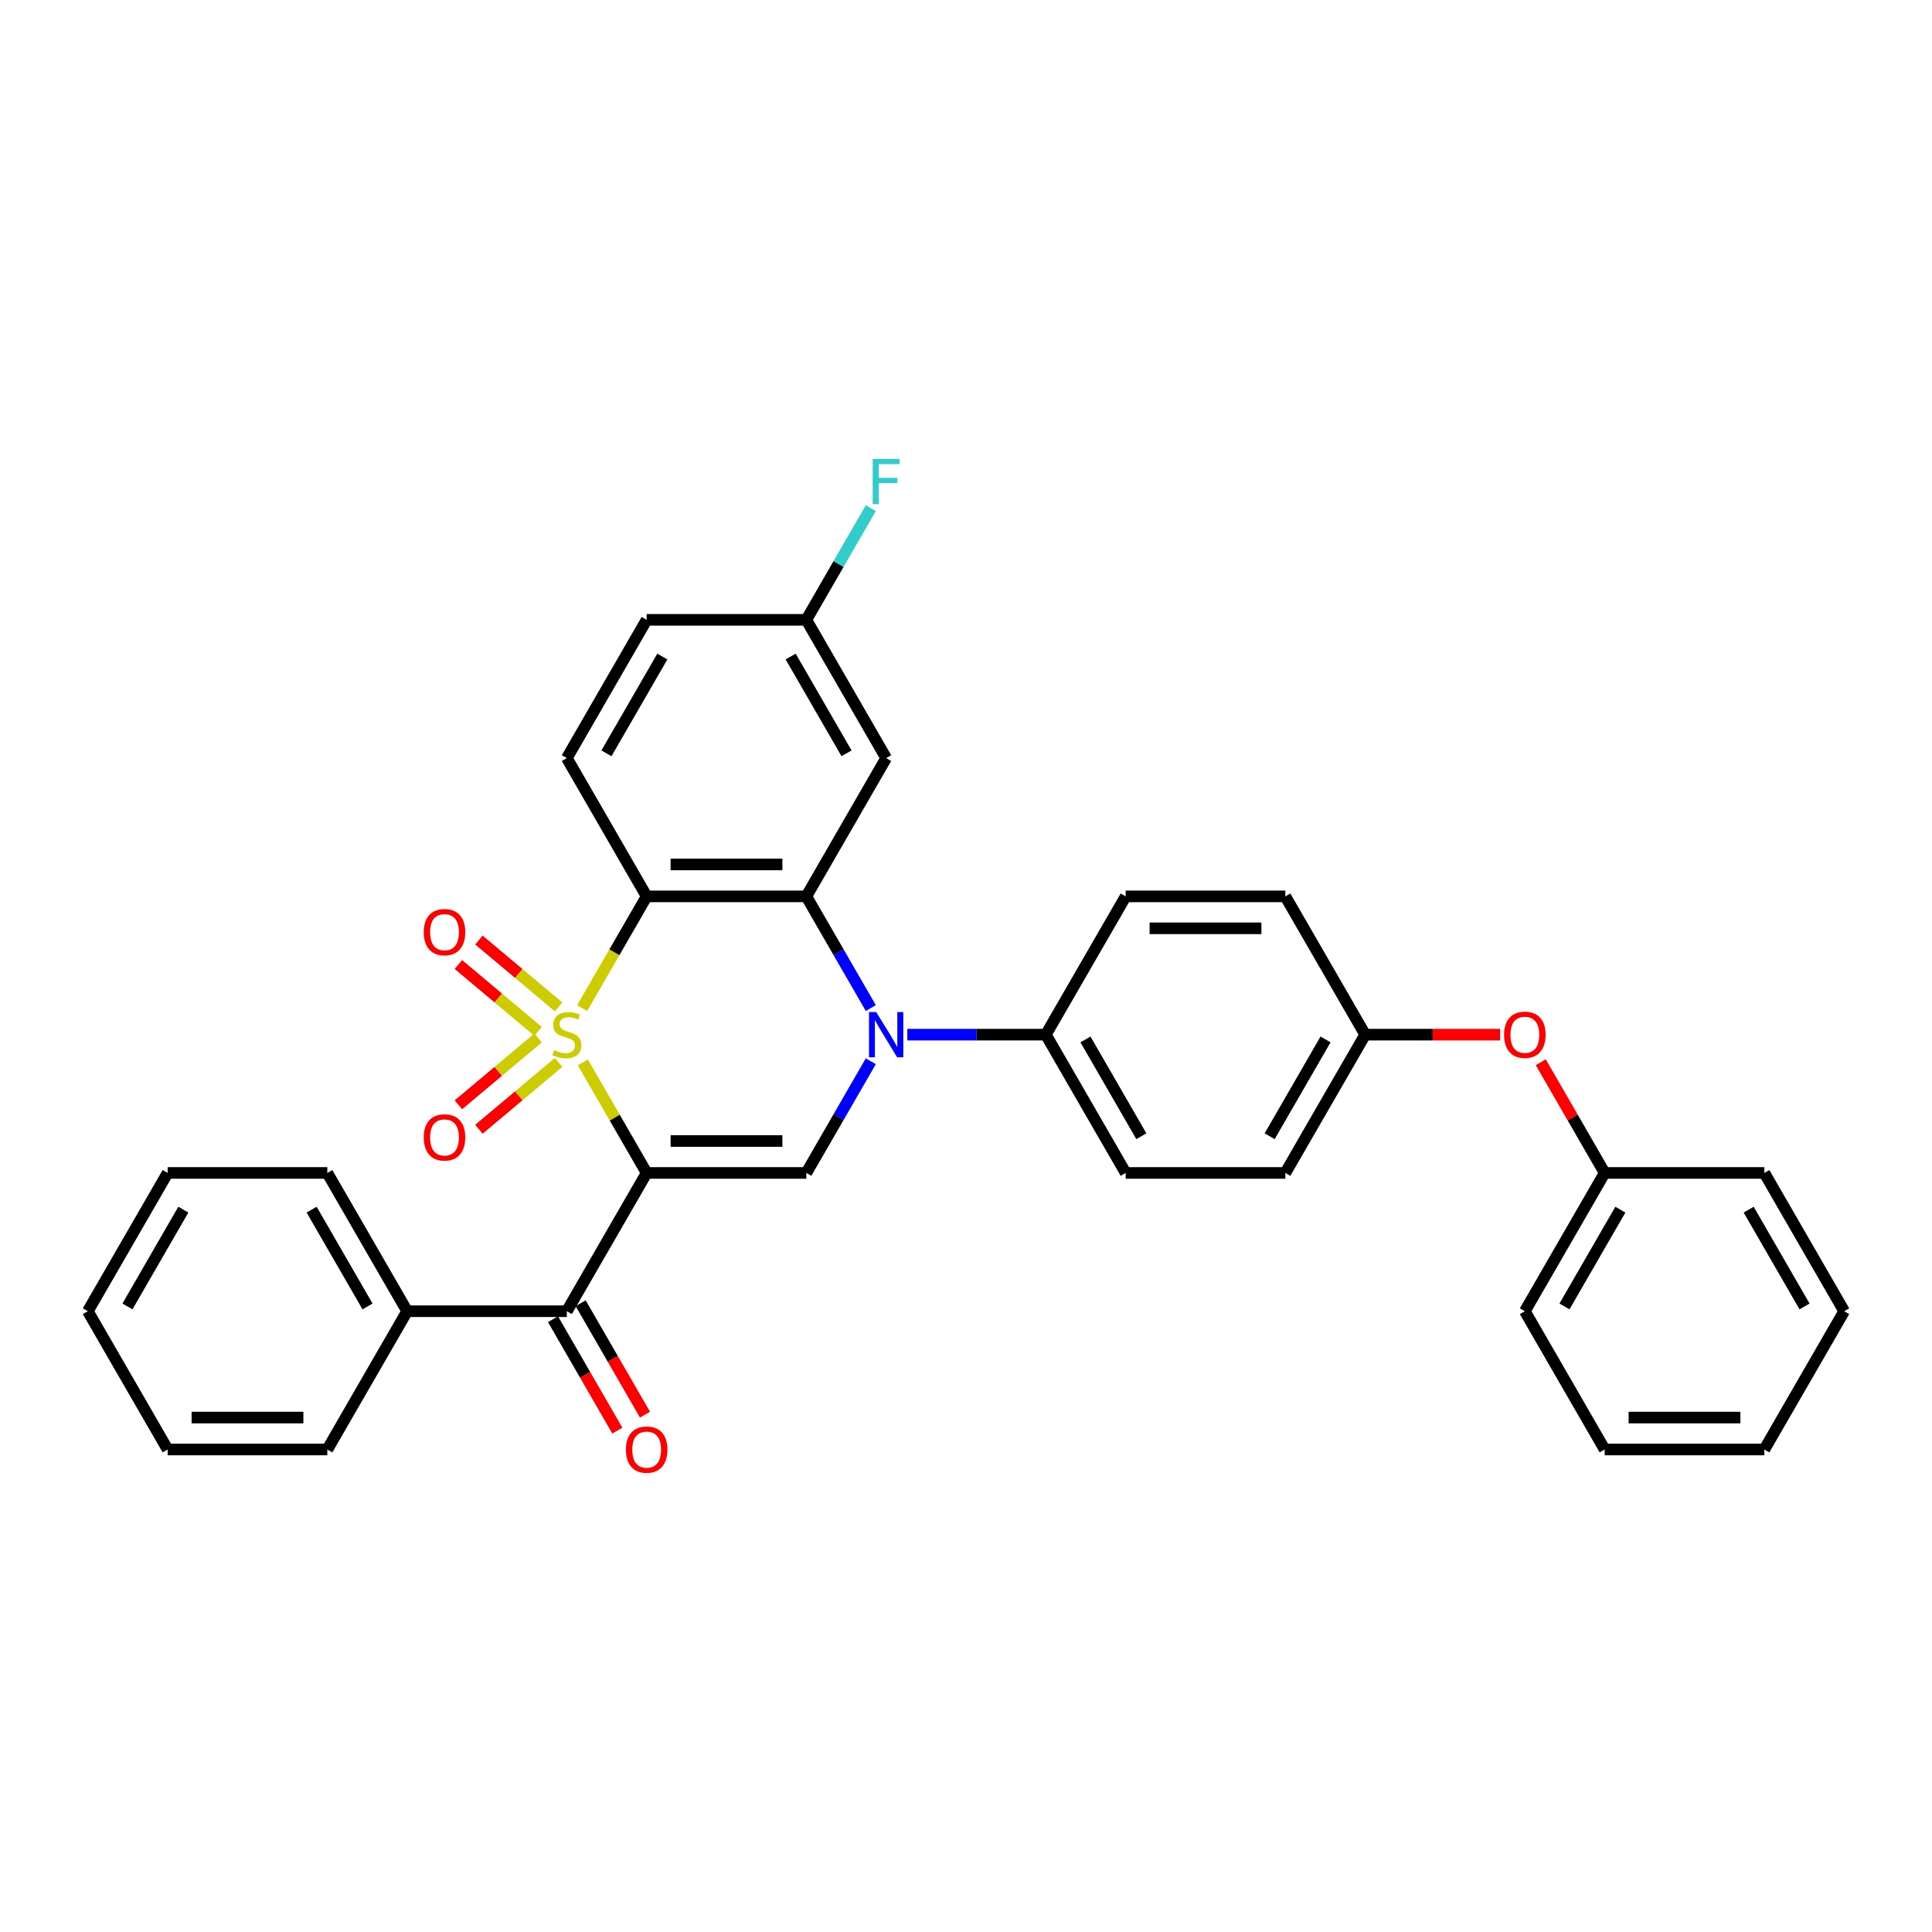 <?xml version='1.0' encoding='iso-8859-1'?>
<svg version='1.1' baseProfile='full'
              xmlns='http://www.w3.org/2000/svg'
                      xmlns:rdkit='http://www.rdkit.org/xml'
                      xmlns:xlink='http://www.w3.org/1999/xlink'
                  xml:space='preserve'
width='1000px' height='1000px' viewBox='0 0 1000 1000'>
<!-- END OF HEADER -->
<rect style='opacity:1.0;fill:#FFFFFF;stroke:none' width='1000' height='1000' x='0' y='0'> </rect>
<path class='bond-0' d='M 301.681,549.902 L 318.196,578.506' style='fill:none;fill-rule:evenodd;stroke:#CCCC00;stroke-width:6px;stroke-linecap:butt;stroke-linejoin:miter;stroke-opacity:1' />
<path class='bond-0' d='M 318.196,578.506 L 334.711,607.111' style='fill:none;fill-rule:evenodd;stroke:#000000;stroke-width:6px;stroke-linecap:butt;stroke-linejoin:miter;stroke-opacity:1' />
<path class='bond-1' d='M 301.319,521.803 L 318.015,492.884' style='fill:none;fill-rule:evenodd;stroke:#CCCC00;stroke-width:6px;stroke-linecap:butt;stroke-linejoin:miter;stroke-opacity:1' />
<path class='bond-1' d='M 318.015,492.884 L 334.711,463.966' style='fill:none;fill-rule:evenodd;stroke:#000000;stroke-width:6px;stroke-linecap:butt;stroke-linejoin:miter;stroke-opacity:1' />
<path class='bond-6' d='M 289.13,521.177 L 268.51,503.874' style='fill:none;fill-rule:evenodd;stroke:#CCCC00;stroke-width:6px;stroke-linecap:butt;stroke-linejoin:miter;stroke-opacity:1' />
<path class='bond-6' d='M 268.51,503.874 L 247.889,486.571' style='fill:none;fill-rule:evenodd;stroke:#FF0000;stroke-width:6px;stroke-linecap:butt;stroke-linejoin:miter;stroke-opacity:1' />
<path class='bond-6' d='M 278.506,533.839 L 257.885,516.536' style='fill:none;fill-rule:evenodd;stroke:#CCCC00;stroke-width:6px;stroke-linecap:butt;stroke-linejoin:miter;stroke-opacity:1' />
<path class='bond-6' d='M 257.885,516.536 L 237.264,499.233' style='fill:none;fill-rule:evenodd;stroke:#FF0000;stroke-width:6px;stroke-linecap:butt;stroke-linejoin:miter;stroke-opacity:1' />
<path class='bond-7' d='M 278.506,537.238 L 257.885,554.541' style='fill:none;fill-rule:evenodd;stroke:#CCCC00;stroke-width:6px;stroke-linecap:butt;stroke-linejoin:miter;stroke-opacity:1' />
<path class='bond-7' d='M 257.885,554.541 L 237.264,571.844' style='fill:none;fill-rule:evenodd;stroke:#FF0000;stroke-width:6px;stroke-linecap:butt;stroke-linejoin:miter;stroke-opacity:1' />
<path class='bond-7' d='M 289.13,549.9 L 268.51,567.202' style='fill:none;fill-rule:evenodd;stroke:#CCCC00;stroke-width:6px;stroke-linecap:butt;stroke-linejoin:miter;stroke-opacity:1' />
<path class='bond-7' d='M 268.51,567.202 L 247.889,584.505' style='fill:none;fill-rule:evenodd;stroke:#FF0000;stroke-width:6px;stroke-linecap:butt;stroke-linejoin:miter;stroke-opacity:1' />
<path class='bond-4' d='M 334.711,607.111 L 417.355,607.111' style='fill:none;fill-rule:evenodd;stroke:#000000;stroke-width:6px;stroke-linecap:butt;stroke-linejoin:miter;stroke-opacity:1' />
<path class='bond-4' d='M 347.107,590.582 L 404.959,590.582' style='fill:none;fill-rule:evenodd;stroke:#000000;stroke-width:6px;stroke-linecap:butt;stroke-linejoin:miter;stroke-opacity:1' />
<path class='bond-5' d='M 334.711,607.111 L 293.388,678.683' style='fill:none;fill-rule:evenodd;stroke:#000000;stroke-width:6px;stroke-linecap:butt;stroke-linejoin:miter;stroke-opacity:1' />
<path class='bond-3' d='M 334.711,463.966 L 417.355,463.966' style='fill:none;fill-rule:evenodd;stroke:#000000;stroke-width:6px;stroke-linecap:butt;stroke-linejoin:miter;stroke-opacity:1' />
<path class='bond-3' d='M 347.107,447.437 L 404.959,447.437' style='fill:none;fill-rule:evenodd;stroke:#000000;stroke-width:6px;stroke-linecap:butt;stroke-linejoin:miter;stroke-opacity:1' />
<path class='bond-9' d='M 334.711,463.966 L 293.388,392.394' style='fill:none;fill-rule:evenodd;stroke:#000000;stroke-width:6px;stroke-linecap:butt;stroke-linejoin:miter;stroke-opacity:1' />
<path class='bond-2' d='M 450.728,521.77 L 434.042,492.868' style='fill:none;fill-rule:evenodd;stroke:#0000FF;stroke-width:6px;stroke-linecap:butt;stroke-linejoin:miter;stroke-opacity:1' />
<path class='bond-2' d='M 434.042,492.868 L 417.355,463.966' style='fill:none;fill-rule:evenodd;stroke:#000000;stroke-width:6px;stroke-linecap:butt;stroke-linejoin:miter;stroke-opacity:1' />
<path class='bond-10' d='M 469.62,535.538 L 505.471,535.538' style='fill:none;fill-rule:evenodd;stroke:#0000FF;stroke-width:6px;stroke-linecap:butt;stroke-linejoin:miter;stroke-opacity:1' />
<path class='bond-10' d='M 505.471,535.538 L 541.322,535.538' style='fill:none;fill-rule:evenodd;stroke:#000000;stroke-width:6px;stroke-linecap:butt;stroke-linejoin:miter;stroke-opacity:1' />
<path class='bond-33' d='M 450.728,549.307 L 434.042,578.209' style='fill:none;fill-rule:evenodd;stroke:#0000FF;stroke-width:6px;stroke-linecap:butt;stroke-linejoin:miter;stroke-opacity:1' />
<path class='bond-33' d='M 434.042,578.209 L 417.355,607.111' style='fill:none;fill-rule:evenodd;stroke:#000000;stroke-width:6px;stroke-linecap:butt;stroke-linejoin:miter;stroke-opacity:1' />
<path class='bond-8' d='M 417.355,463.966 L 458.678,392.394' style='fill:none;fill-rule:evenodd;stroke:#000000;stroke-width:6px;stroke-linecap:butt;stroke-linejoin:miter;stroke-opacity:1' />
<path class='bond-11' d='M 286.231,682.815 L 302.88,711.651' style='fill:none;fill-rule:evenodd;stroke:#000000;stroke-width:6px;stroke-linecap:butt;stroke-linejoin:miter;stroke-opacity:1' />
<path class='bond-11' d='M 302.88,711.651 L 319.528,740.487' style='fill:none;fill-rule:evenodd;stroke:#FF0000;stroke-width:6px;stroke-linecap:butt;stroke-linejoin:miter;stroke-opacity:1' />
<path class='bond-11' d='M 300.546,674.551 L 317.194,703.386' style='fill:none;fill-rule:evenodd;stroke:#000000;stroke-width:6px;stroke-linecap:butt;stroke-linejoin:miter;stroke-opacity:1' />
<path class='bond-11' d='M 317.194,703.386 L 333.842,732.222' style='fill:none;fill-rule:evenodd;stroke:#FF0000;stroke-width:6px;stroke-linecap:butt;stroke-linejoin:miter;stroke-opacity:1' />
<path class='bond-12' d='M 293.388,678.683 L 210.744,678.683' style='fill:none;fill-rule:evenodd;stroke:#000000;stroke-width:6px;stroke-linecap:butt;stroke-linejoin:miter;stroke-opacity:1' />
<path class='bond-34' d='M 458.678,392.394 L 417.355,320.821' style='fill:none;fill-rule:evenodd;stroke:#000000;stroke-width:6px;stroke-linecap:butt;stroke-linejoin:miter;stroke-opacity:1' />
<path class='bond-34' d='M 438.165,389.922 L 409.239,339.822' style='fill:none;fill-rule:evenodd;stroke:#000000;stroke-width:6px;stroke-linecap:butt;stroke-linejoin:miter;stroke-opacity:1' />
<path class='bond-18' d='M 293.388,392.394 L 334.711,320.821' style='fill:none;fill-rule:evenodd;stroke:#000000;stroke-width:6px;stroke-linecap:butt;stroke-linejoin:miter;stroke-opacity:1' />
<path class='bond-18' d='M 313.901,389.922 L 342.827,339.822' style='fill:none;fill-rule:evenodd;stroke:#000000;stroke-width:6px;stroke-linecap:butt;stroke-linejoin:miter;stroke-opacity:1' />
<path class='bond-14' d='M 541.322,535.538 L 582.645,607.111' style='fill:none;fill-rule:evenodd;stroke:#000000;stroke-width:6px;stroke-linecap:butt;stroke-linejoin:miter;stroke-opacity:1' />
<path class='bond-14' d='M 561.835,538.01 L 590.761,588.11' style='fill:none;fill-rule:evenodd;stroke:#000000;stroke-width:6px;stroke-linecap:butt;stroke-linejoin:miter;stroke-opacity:1' />
<path class='bond-15' d='M 541.322,535.538 L 582.645,463.966' style='fill:none;fill-rule:evenodd;stroke:#000000;stroke-width:6px;stroke-linecap:butt;stroke-linejoin:miter;stroke-opacity:1' />
<path class='bond-23' d='M 210.744,678.683 L 169.421,607.111' style='fill:none;fill-rule:evenodd;stroke:#000000;stroke-width:6px;stroke-linecap:butt;stroke-linejoin:miter;stroke-opacity:1' />
<path class='bond-23' d='M 190.231,676.212 L 161.305,626.111' style='fill:none;fill-rule:evenodd;stroke:#000000;stroke-width:6px;stroke-linecap:butt;stroke-linejoin:miter;stroke-opacity:1' />
<path class='bond-24' d='M 210.744,678.683 L 169.421,750.255' style='fill:none;fill-rule:evenodd;stroke:#000000;stroke-width:6px;stroke-linecap:butt;stroke-linejoin:miter;stroke-opacity:1' />
<path class='bond-13' d='M 776.446,535.538 L 741.529,535.538' style='fill:none;fill-rule:evenodd;stroke:#FF0000;stroke-width:6px;stroke-linecap:butt;stroke-linejoin:miter;stroke-opacity:1' />
<path class='bond-13' d='M 741.529,535.538 L 706.612,535.538' style='fill:none;fill-rule:evenodd;stroke:#000000;stroke-width:6px;stroke-linecap:butt;stroke-linejoin:miter;stroke-opacity:1' />
<path class='bond-21' d='M 797.492,549.803 L 814.035,578.457' style='fill:none;fill-rule:evenodd;stroke:#FF0000;stroke-width:6px;stroke-linecap:butt;stroke-linejoin:miter;stroke-opacity:1' />
<path class='bond-21' d='M 814.035,578.457 L 830.579,607.111' style='fill:none;fill-rule:evenodd;stroke:#000000;stroke-width:6px;stroke-linecap:butt;stroke-linejoin:miter;stroke-opacity:1' />
<path class='bond-19' d='M 582.645,607.111 L 665.289,607.111' style='fill:none;fill-rule:evenodd;stroke:#000000;stroke-width:6px;stroke-linecap:butt;stroke-linejoin:miter;stroke-opacity:1' />
<path class='bond-20' d='M 582.645,463.966 L 665.289,463.966' style='fill:none;fill-rule:evenodd;stroke:#000000;stroke-width:6px;stroke-linecap:butt;stroke-linejoin:miter;stroke-opacity:1' />
<path class='bond-20' d='M 595.041,480.495 L 652.893,480.495' style='fill:none;fill-rule:evenodd;stroke:#000000;stroke-width:6px;stroke-linecap:butt;stroke-linejoin:miter;stroke-opacity:1' />
<path class='bond-16' d='M 417.355,320.821 L 334.711,320.821' style='fill:none;fill-rule:evenodd;stroke:#000000;stroke-width:6px;stroke-linecap:butt;stroke-linejoin:miter;stroke-opacity:1' />
<path class='bond-22' d='M 417.355,320.821 L 434.042,291.919' style='fill:none;fill-rule:evenodd;stroke:#000000;stroke-width:6px;stroke-linecap:butt;stroke-linejoin:miter;stroke-opacity:1' />
<path class='bond-22' d='M 434.042,291.919 L 450.728,263.017' style='fill:none;fill-rule:evenodd;stroke:#33CCCC;stroke-width:6px;stroke-linecap:butt;stroke-linejoin:miter;stroke-opacity:1' />
<path class='bond-17' d='M 706.612,535.538 L 665.289,463.966' style='fill:none;fill-rule:evenodd;stroke:#000000;stroke-width:6px;stroke-linecap:butt;stroke-linejoin:miter;stroke-opacity:1' />
<path class='bond-35' d='M 706.612,535.538 L 665.289,607.111' style='fill:none;fill-rule:evenodd;stroke:#000000;stroke-width:6px;stroke-linecap:butt;stroke-linejoin:miter;stroke-opacity:1' />
<path class='bond-35' d='M 686.099,538.01 L 657.173,588.11' style='fill:none;fill-rule:evenodd;stroke:#000000;stroke-width:6px;stroke-linecap:butt;stroke-linejoin:miter;stroke-opacity:1' />
<path class='bond-25' d='M 830.579,607.111 L 789.256,678.683' style='fill:none;fill-rule:evenodd;stroke:#000000;stroke-width:6px;stroke-linecap:butt;stroke-linejoin:miter;stroke-opacity:1' />
<path class='bond-25' d='M 838.695,626.111 L 809.769,676.212' style='fill:none;fill-rule:evenodd;stroke:#000000;stroke-width:6px;stroke-linecap:butt;stroke-linejoin:miter;stroke-opacity:1' />
<path class='bond-26' d='M 830.579,607.111 L 913.223,607.111' style='fill:none;fill-rule:evenodd;stroke:#000000;stroke-width:6px;stroke-linecap:butt;stroke-linejoin:miter;stroke-opacity:1' />
<path class='bond-28' d='M 169.421,607.111 L 86.777,607.111' style='fill:none;fill-rule:evenodd;stroke:#000000;stroke-width:6px;stroke-linecap:butt;stroke-linejoin:miter;stroke-opacity:1' />
<path class='bond-27' d='M 169.421,750.255 L 86.777,750.255' style='fill:none;fill-rule:evenodd;stroke:#000000;stroke-width:6px;stroke-linecap:butt;stroke-linejoin:miter;stroke-opacity:1' />
<path class='bond-27' d='M 157.025,733.726 L 99.174,733.726' style='fill:none;fill-rule:evenodd;stroke:#000000;stroke-width:6px;stroke-linecap:butt;stroke-linejoin:miter;stroke-opacity:1' />
<path class='bond-30' d='M 789.256,678.683 L 830.579,750.255' style='fill:none;fill-rule:evenodd;stroke:#000000;stroke-width:6px;stroke-linecap:butt;stroke-linejoin:miter;stroke-opacity:1' />
<path class='bond-29' d='M 913.223,607.111 L 954.545,678.683' style='fill:none;fill-rule:evenodd;stroke:#000000;stroke-width:6px;stroke-linecap:butt;stroke-linejoin:miter;stroke-opacity:1' />
<path class='bond-29' d='M 905.107,626.111 L 934.033,676.212' style='fill:none;fill-rule:evenodd;stroke:#000000;stroke-width:6px;stroke-linecap:butt;stroke-linejoin:miter;stroke-opacity:1' />
<path class='bond-32' d='M 86.777,750.255 L 45.455,678.683' style='fill:none;fill-rule:evenodd;stroke:#000000;stroke-width:6px;stroke-linecap:butt;stroke-linejoin:miter;stroke-opacity:1' />
<path class='bond-36' d='M 86.777,607.111 L 45.455,678.683' style='fill:none;fill-rule:evenodd;stroke:#000000;stroke-width:6px;stroke-linecap:butt;stroke-linejoin:miter;stroke-opacity:1' />
<path class='bond-36' d='M 94.893,626.111 L 65.967,676.212' style='fill:none;fill-rule:evenodd;stroke:#000000;stroke-width:6px;stroke-linecap:butt;stroke-linejoin:miter;stroke-opacity:1' />
<path class='bond-31' d='M 954.545,678.683 L 913.223,750.255' style='fill:none;fill-rule:evenodd;stroke:#000000;stroke-width:6px;stroke-linecap:butt;stroke-linejoin:miter;stroke-opacity:1' />
<path class='bond-37' d='M 830.579,750.255 L 913.223,750.255' style='fill:none;fill-rule:evenodd;stroke:#000000;stroke-width:6px;stroke-linecap:butt;stroke-linejoin:miter;stroke-opacity:1' />
<path class='bond-37' d='M 842.975,733.726 L 900.826,733.726' style='fill:none;fill-rule:evenodd;stroke:#000000;stroke-width:6px;stroke-linecap:butt;stroke-linejoin:miter;stroke-opacity:1' />
<path  class='atom-0' d='M 286.777 543.571
Q 287.041 543.67, 288.132 544.133
Q 289.223 544.596, 290.413 544.894
Q 291.636 545.158, 292.826 545.158
Q 295.041 545.158, 296.331 544.1
Q 297.62 543.009, 297.62 541.125
Q 297.62 539.836, 296.959 539.042
Q 296.331 538.249, 295.339 537.819
Q 294.347 537.389, 292.694 536.894
Q 290.612 536.266, 289.355 535.67
Q 288.132 535.075, 287.24 533.819
Q 286.38 532.563, 286.38 530.447
Q 286.38 527.505, 288.364 525.687
Q 290.38 523.869, 294.347 523.869
Q 297.058 523.869, 300.132 525.158
L 299.372 527.704
Q 296.562 526.547, 294.446 526.547
Q 292.165 526.547, 290.909 527.505
Q 289.653 528.431, 289.686 530.051
Q 289.686 531.307, 290.314 532.067
Q 290.975 532.827, 291.901 533.257
Q 292.86 533.687, 294.446 534.183
Q 296.562 534.844, 297.818 535.505
Q 299.074 536.166, 299.967 537.522
Q 300.893 538.844, 300.893 541.125
Q 300.893 544.365, 298.711 546.117
Q 296.562 547.836, 292.959 547.836
Q 290.876 547.836, 289.289 547.373
Q 287.736 546.943, 285.884 546.183
L 286.777 543.571
' fill='#CCCC00'/>
<path  class='atom-3' d='M 453.504 523.836
L 461.174 536.232
Q 461.934 537.456, 463.157 539.67
Q 464.38 541.885, 464.446 542.018
L 464.446 523.836
L 467.554 523.836
L 467.554 547.241
L 464.347 547.241
L 456.116 533.687
Q 455.157 532.1, 454.132 530.282
Q 453.14 528.464, 452.843 527.902
L 452.843 547.241
L 449.802 547.241
L 449.802 523.836
L 453.504 523.836
' fill='#0000FF'/>
<path  class='atom-7' d='M 219.335 482.481
Q 219.335 476.862, 222.112 473.721
Q 224.889 470.581, 230.079 470.581
Q 235.269 470.581, 238.046 473.721
Q 240.823 476.862, 240.823 482.481
Q 240.823 488.167, 238.013 491.407
Q 235.203 494.614, 230.079 494.614
Q 224.922 494.614, 222.112 491.407
Q 219.335 488.2, 219.335 482.481
M 230.079 491.969
Q 233.649 491.969, 235.567 489.589
Q 237.517 487.176, 237.517 482.481
Q 237.517 477.886, 235.567 475.572
Q 233.649 473.225, 230.079 473.225
Q 226.509 473.225, 224.558 475.539
Q 222.641 477.853, 222.641 482.481
Q 222.641 487.209, 224.558 489.589
Q 226.509 491.969, 230.079 491.969
' fill='#FF0000'/>
<path  class='atom-8' d='M 219.335 588.727
Q 219.335 583.107, 222.112 579.967
Q 224.889 576.826, 230.079 576.826
Q 235.269 576.826, 238.046 579.967
Q 240.823 583.107, 240.823 588.727
Q 240.823 594.413, 238.013 597.653
Q 235.203 600.86, 230.079 600.86
Q 224.922 600.86, 222.112 597.653
Q 219.335 594.446, 219.335 588.727
M 230.079 598.215
Q 233.649 598.215, 235.567 595.835
Q 237.517 593.422, 237.517 588.727
Q 237.517 584.132, 235.567 581.818
Q 233.649 579.471, 230.079 579.471
Q 226.509 579.471, 224.558 581.785
Q 222.641 584.099, 222.641 588.727
Q 222.641 593.455, 224.558 595.835
Q 226.509 598.215, 230.079 598.215
' fill='#FF0000'/>
<path  class='atom-12' d='M 323.967 750.321
Q 323.967 744.702, 326.744 741.561
Q 329.521 738.421, 334.711 738.421
Q 339.901 738.421, 342.678 741.561
Q 345.455 744.702, 345.455 750.321
Q 345.455 756.007, 342.645 759.247
Q 339.835 762.454, 334.711 762.454
Q 329.554 762.454, 326.744 759.247
Q 323.967 756.04, 323.967 750.321
M 334.711 759.809
Q 338.281 759.809, 340.198 757.429
Q 342.149 755.016, 342.149 750.321
Q 342.149 745.726, 340.198 743.412
Q 338.281 741.065, 334.711 741.065
Q 331.14 741.065, 329.19 743.379
Q 327.273 745.693, 327.273 750.321
Q 327.273 755.049, 329.19 757.429
Q 331.14 759.809, 334.711 759.809
' fill='#FF0000'/>
<path  class='atom-14' d='M 778.512 535.604
Q 778.512 529.985, 781.289 526.844
Q 784.066 523.704, 789.256 523.704
Q 794.446 523.704, 797.223 526.844
Q 800 529.985, 800 535.604
Q 800 541.29, 797.19 544.53
Q 794.38 547.737, 789.256 547.737
Q 784.099 547.737, 781.289 544.53
Q 778.512 541.323, 778.512 535.604
M 789.256 545.092
Q 792.826 545.092, 794.744 542.712
Q 796.694 540.299, 796.694 535.604
Q 796.694 531.009, 794.744 528.695
Q 792.826 526.348, 789.256 526.348
Q 785.686 526.348, 783.736 528.662
Q 781.818 530.976, 781.818 535.604
Q 781.818 540.332, 783.736 542.712
Q 785.686 545.092, 789.256 545.092
' fill='#FF0000'/>
<path  class='atom-23' d='M 451.719 237.546
L 465.636 237.546
L 465.636 240.224
L 454.86 240.224
L 454.86 247.331
L 464.446 247.331
L 464.446 250.042
L 454.86 250.042
L 454.86 260.951
L 451.719 260.951
L 451.719 237.546
' fill='#33CCCC'/>
</svg>
